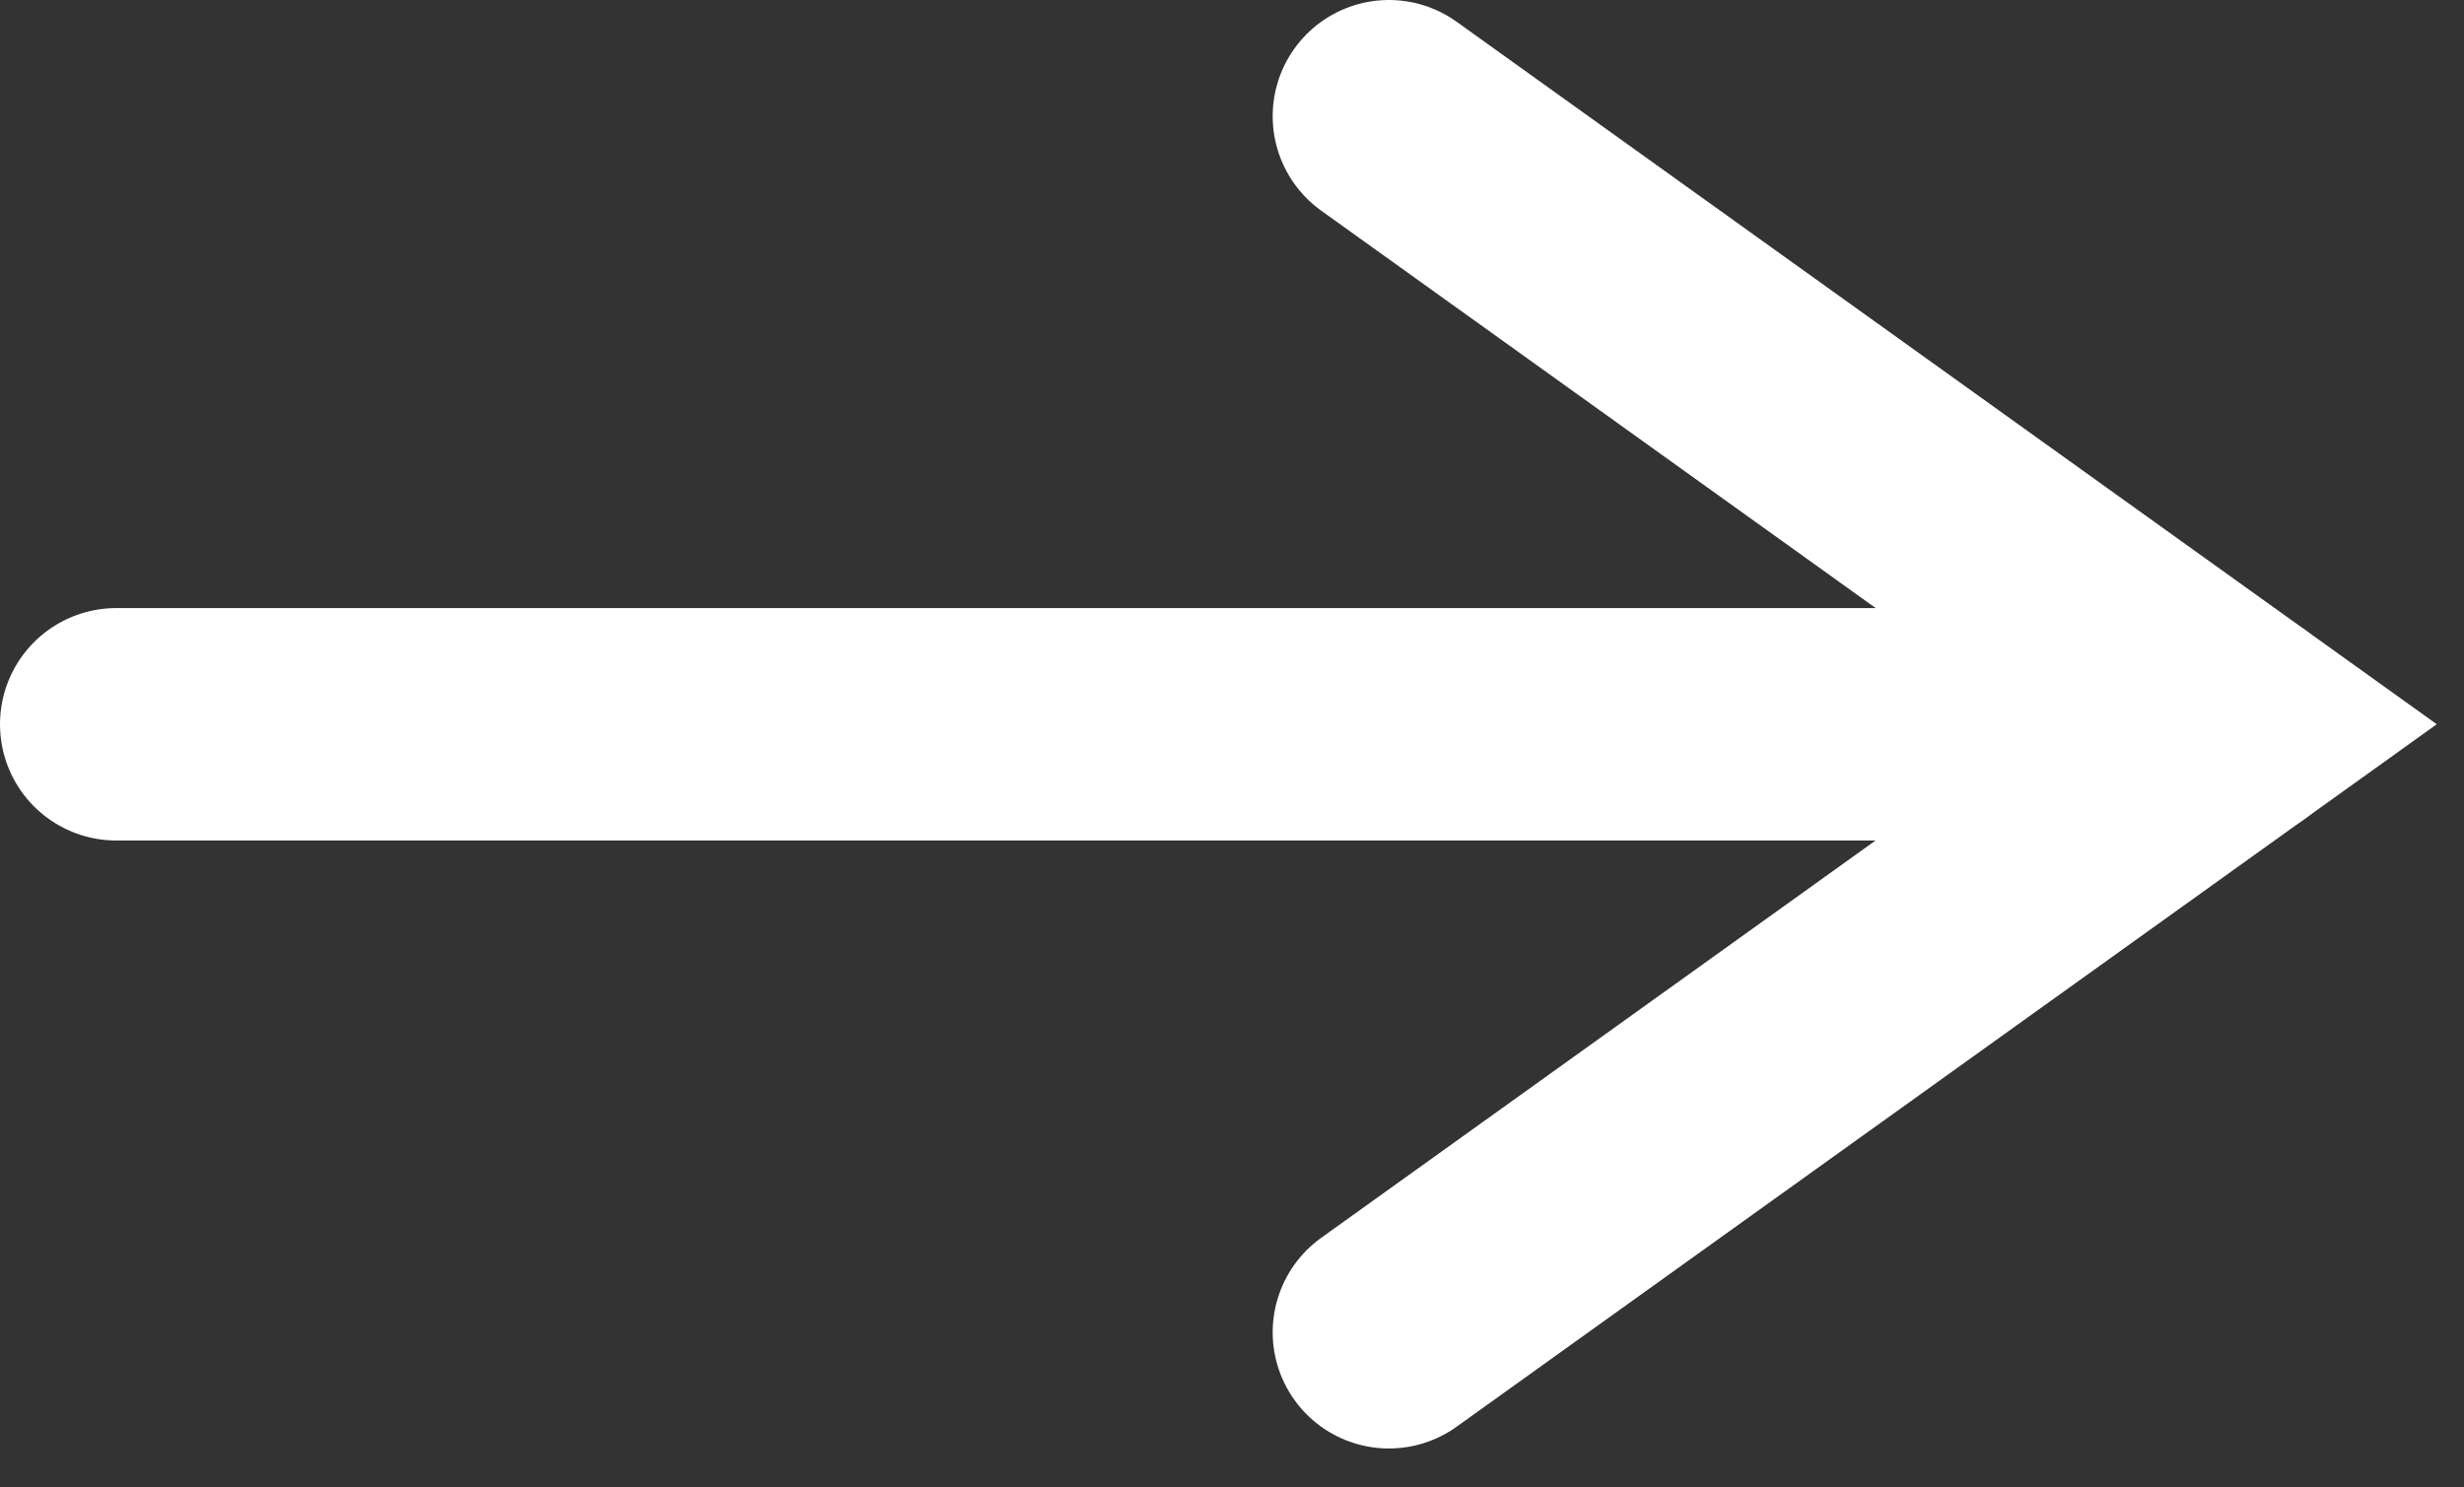 <svg width="53" height="32" viewBox="0 0 53 32" fill="none" xmlns="http://www.w3.org/2000/svg">
<rect x="0" y="0" width="53" height="32" fill="#333333" stroke="none"/>
<path d="M2.5 15.582H48.121" stroke="white" stroke-width="5" stroke-linecap="round"/>
<path d="M29.875 2.5L48.123 15.581L29.875 28.662" stroke="white" stroke-width="5" stroke-linecap="round"/>
</svg>
